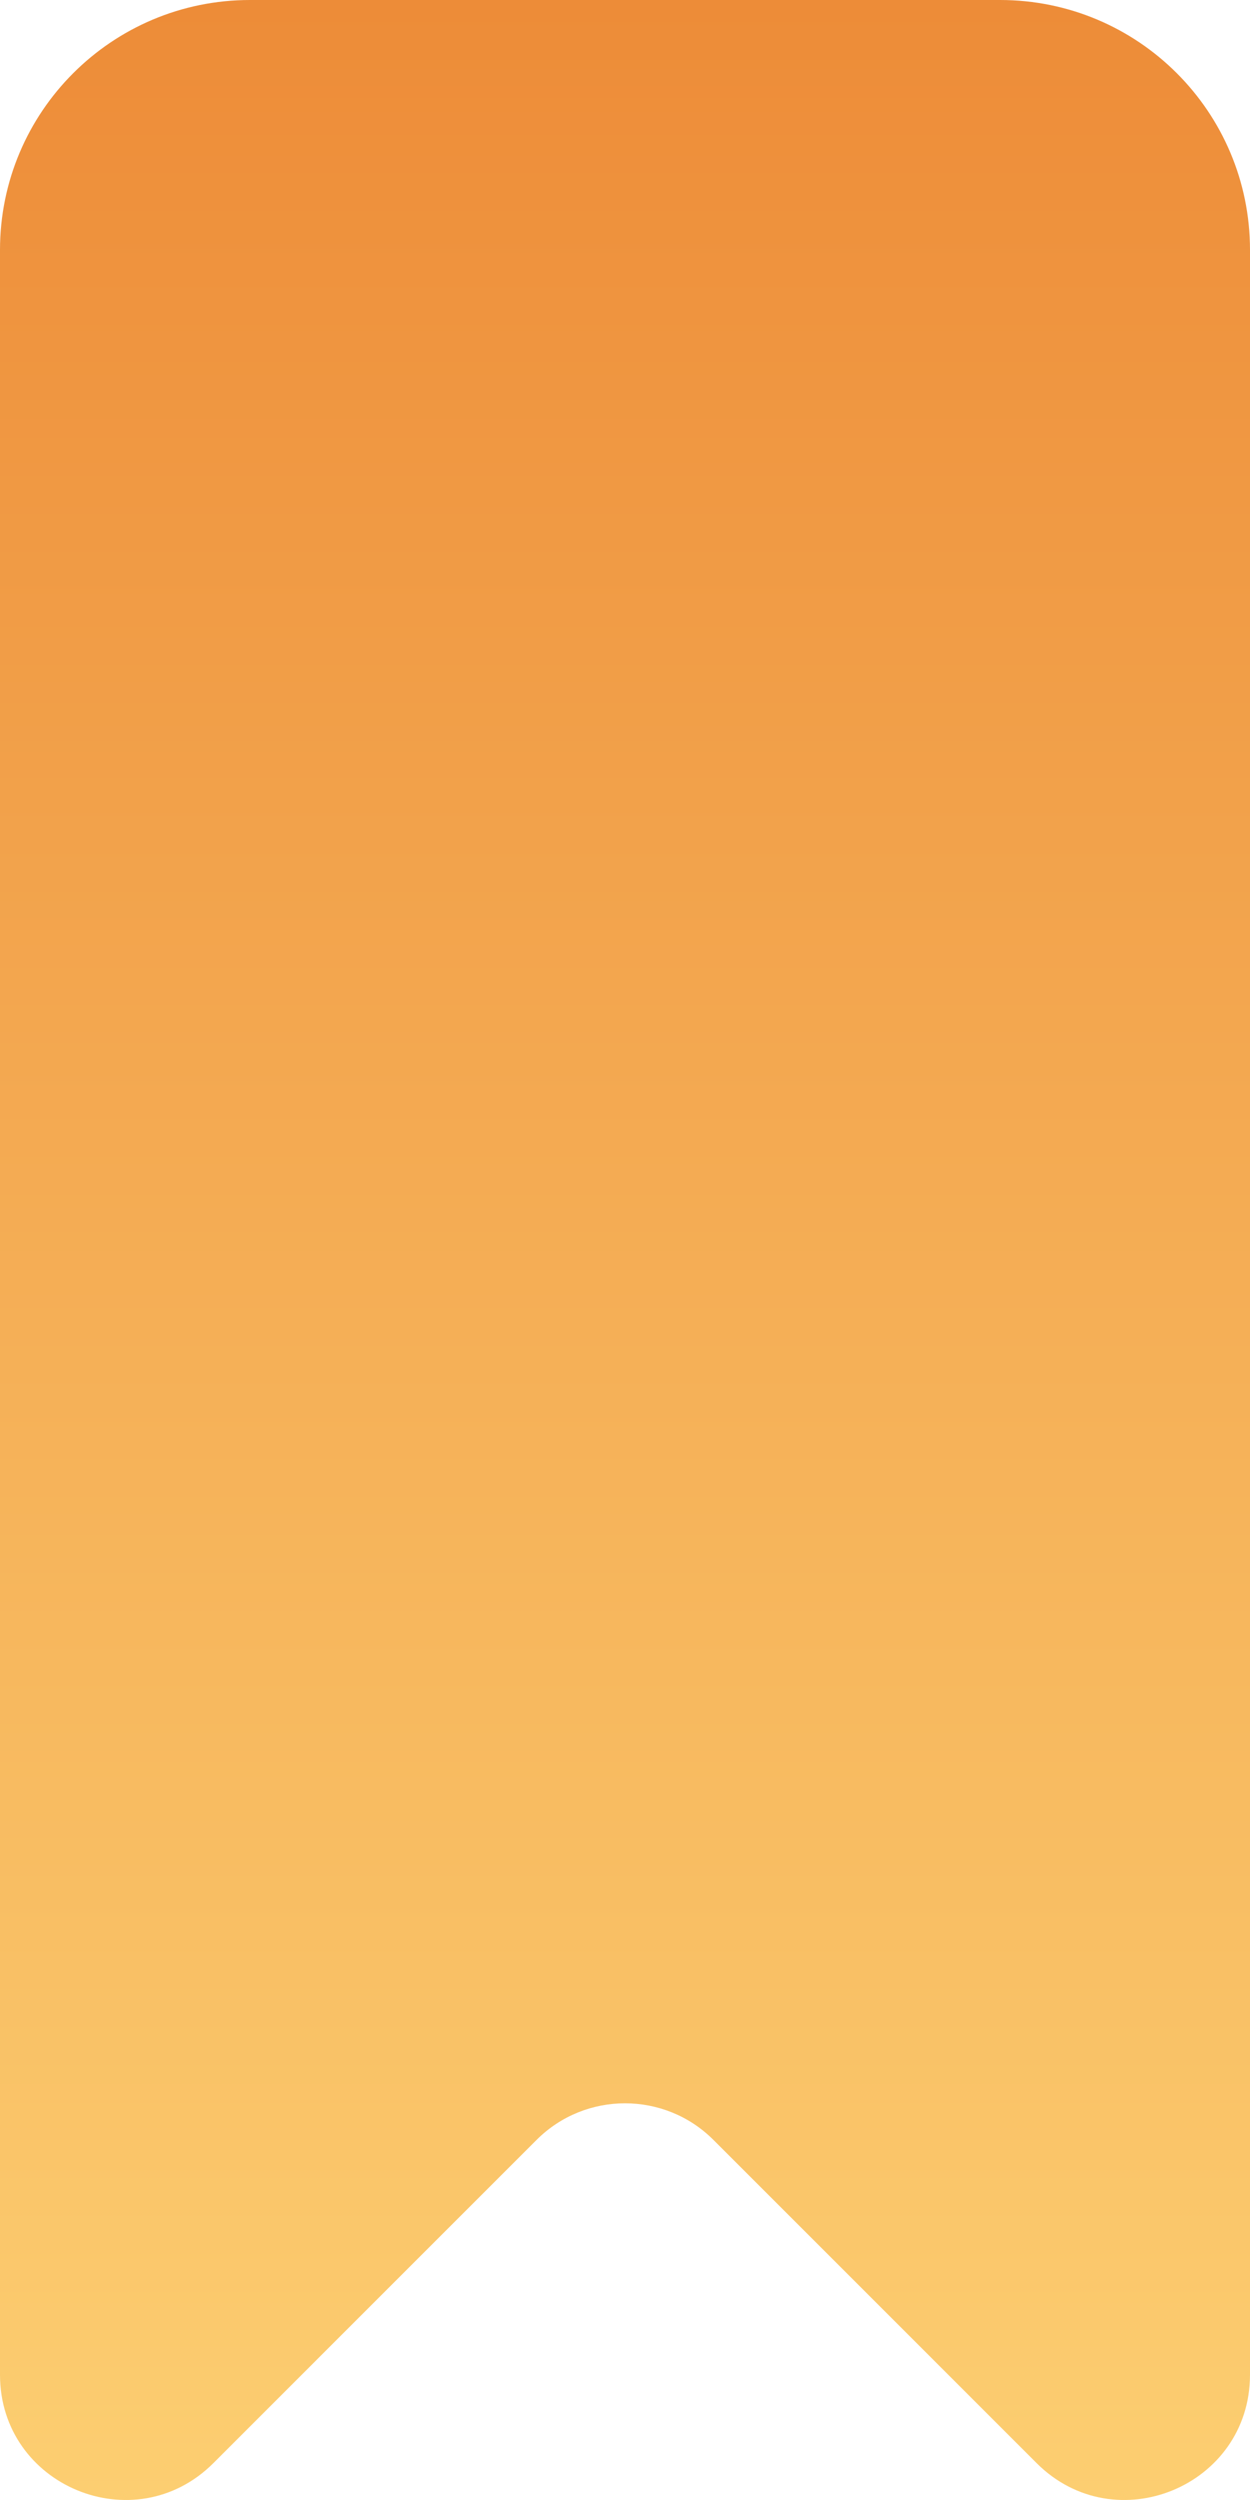 <?xml version="1.0" encoding="UTF-8"?> <svg xmlns="http://www.w3.org/2000/svg" width="184" height="368" viewBox="0 0 184 368" fill="none"><path fill-rule="evenodd" clip-rule="evenodd" d="M184 36.8V349.564C184 365.958 164.183 374.165 152.591 362.573L105.009 314.988C97.833 307.812 86.167 307.812 78.991 314.988L31.409 362.573C19.817 374.165 0 365.958 0 349.564V36.8C0 16.468 16.468 0 36.8 0H147.2C167.532 0 184 16.468 184 36.8Z" fill="url(#paint0_linear_130_3)"></path><defs><linearGradient id="paint0_linear_130_3" x1="91.966" y1="0.48" x2="91.967" y2="368" gradientUnits="userSpaceOnUse"><stop stop-color="#ED8C38"></stop><stop offset="1" stop-color="#FCCE71"></stop></linearGradient></defs></svg> 